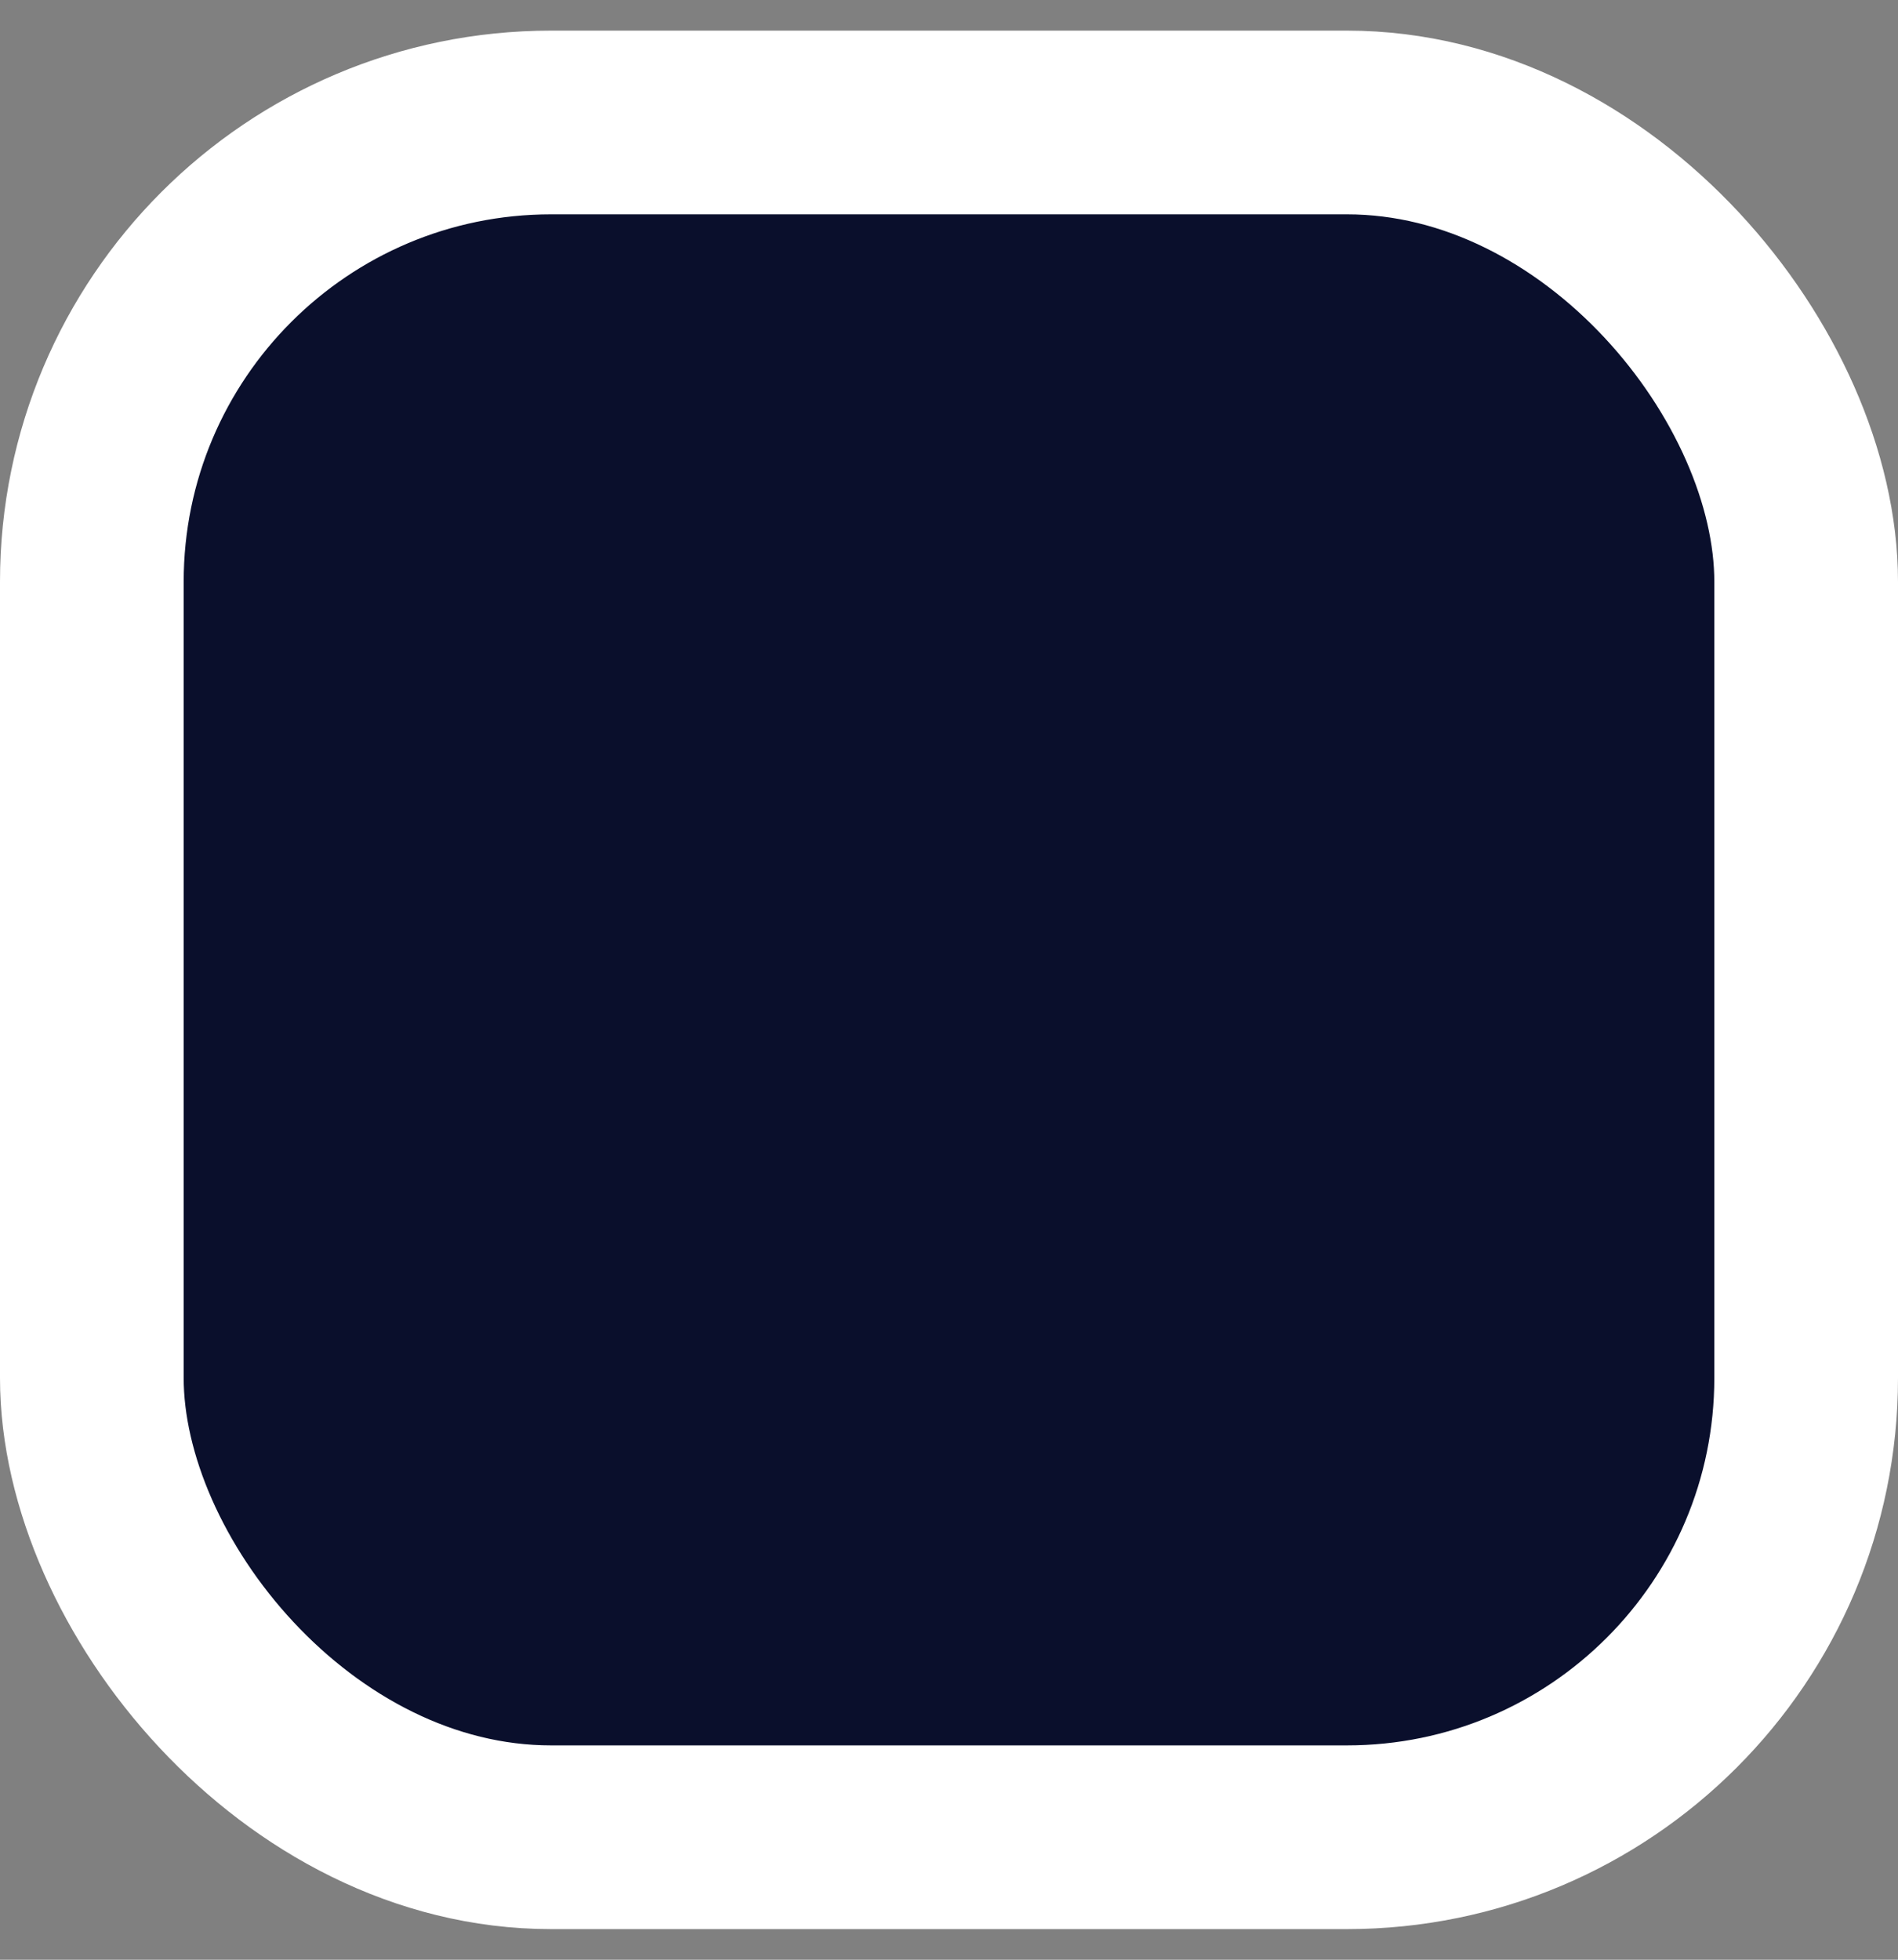 <?xml version="1.0" encoding="UTF-8"?> <svg xmlns="http://www.w3.org/2000/svg" width="31" height="32" viewBox="0 0 31 32" fill="none"><rect x="0" y="0" width="31" height="32" fill="#808080" stroke="none"/><rect x="1.5" y="2" width="28" height="28" rx="7.5" fill="#0A0F2C" stroke="white" stroke-width="3"></rect></svg> 